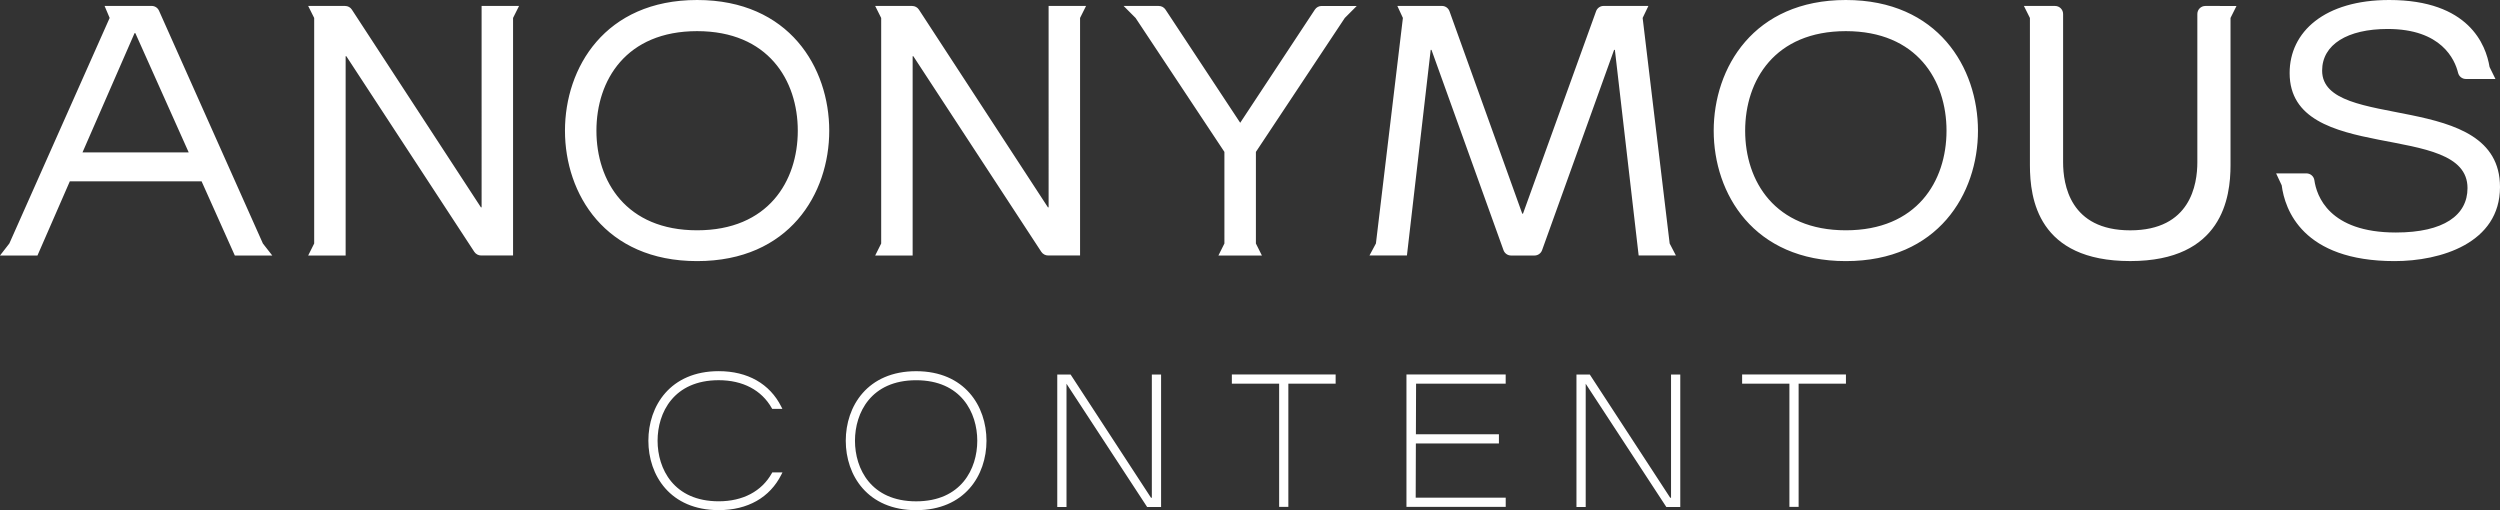 <?xml version="1.0" encoding="utf-8"?>
<!-- Generator: Adobe Illustrator 27.5.0, SVG Export Plug-In . SVG Version: 6.00 Build 0)  -->
<svg version="1.1" id="Layer_1" xmlns="http://www.w3.org/2000/svg" xmlns:xlink="http://www.w3.org/1999/xlink" x="0px" y="0px"
	 viewBox="0 0 724.82 147.9" style="enable-background:new 0 0 724.82 147.9;" xml:space="preserve">
<rect x="0" y="0" width="724.82" height="147.9" fill="#333333" stroke="none"/>
<style type="text/css">
	.st0{fill:#FFFFFF;}
</style>
<path class="st0" d="M202.11,0c-26.75,0-38.31,19.67-38.31,37.9c0,18.23,11.56,37.8,38.31,37.8s38.31-19.57,38.31-37.8
	C240.42,19.67,228.87,0,202.11,0 M202.11,66.77c-20.58,0-29.19-14.23-29.19-28.87c0-14.64,8.61-28.87,29.19-28.87
	S231.3,23.27,231.3,37.9C231.3,52.54,222.7,66.77,202.11,66.77 M535.16,0c-26.75,0-38.31,19.67-38.31,37.9
	c0,18.23,11.56,37.8,38.31,37.8c26.75,0,38.31-19.57,38.31-37.8C573.47,19.67,561.91,0,535.16,0 M535.16,66.77
	c-20.58,0-29.19-14.23-29.19-28.87c0-14.64,8.61-28.87,29.19-28.87c20.58,0,29.19,14.23,29.19,28.87
	C564.35,52.54,555.75,66.77,535.16,66.77 M150.49,1.72l-1.74,3.48v68.87h-9.28c-0.78,0-1.51-0.4-1.95-1.05L100.41,16.3h-0.2v57.78
	H89.35l1.74-3.48V5.21l-1.74-3.48h10.72c0.79,0,1.52,0.4,1.94,1.05l37.42,57.33h0.2V1.72H150.49z M314.88,1.72l-1.74,3.48v68.87
	h-9.28c-0.78,0-1.51-0.4-1.95-1.05L264.8,16.3h-0.2v57.78h-10.86l1.74-3.48V5.21l-1.74-3.48h10.72c0.79,0,1.52,0.4,1.95,1.05
	l37.41,57.33h0.2V1.72H314.88z M441.56,61.94l21.19-58.69c0.33-0.92,1.21-1.53,2.18-1.53h12.99l-1.67,3.48l7.83,65.39l1.81,3.48
	h-10.8l-6.89-59.61h-0.23l-20.88,58.08c-0.33,0.92-1.21,1.54-2.19,1.54h-6.8c-0.98,0-1.85-0.61-2.19-1.54l-20.88-58.08h-0.23
	l-6.89,59.61h-10.86l1.87-3.48l7.82-65.39l-1.61-3.48h12.93c0.98,0,1.85,0.61,2.19,1.54l21.09,58.68H441.56z M648.43,1.72
	l-1.74,3.48v42.72c0,9.26-2.32,27.77-29.08,27.77c-26.76,0-29.08-18.1-29.08-27.77V5.21l-1.74-3.48h9.04c1.28,0,2.32,1.04,2.32,2.32
	v42.97c0,6.49,1.99,19.76,19.46,19.76c17.46,0,19.46-13.27,19.46-19.76V4.05c0-1.28,1.04-2.32,2.32-2.32H648.43z M692.26,8.4
	c-11.68,0-19.01,4.52-19.01,12.07c0,17.85,51.57,5.29,51.57,33.75c0,16.32-17.26,21.48-30.55,21.48
	c-26.79,0-31.84-15.02-32.74-21.97l-1.62-3.46h8.79c1.15,0,2.13,0.83,2.3,1.97c0.64,4.51,4.21,15.17,23.62,15.17
	c13.96,0,20.78-5.05,20.78-12.88c0-19.72-51.57-6.59-51.57-33.34C663.81,9.21,673.98,0,692.71,0c23.09,0,28.04,13.01,29.08,19.42
	l1.71,3.48h-8.57c-1.07,0-2-0.73-2.26-1.77C711.73,17.27,707.87,8.4,692.26,8.4 M381.23,2.77c0.43-0.65,1.16-1.04,1.94-1.04h10.19
	l-3.47,3.48l-25.77,38.83v26.56l1.74,3.48h-12.61l1.74-3.48V44.04L329.24,5.21l-3.47-3.48h10.19c0.78,0,1.51,0.39,1.94,1.04
	l21.67,32.83L381.23,2.77 M68.08,74.08h10.86l-2.72-3.48L46.1,3.1c-0.37-0.84-1.21-1.38-2.12-1.38H30.32l1.47,3.48L2.71,70.59
	L0,74.08h10.86l9.38-21.5h38.21L68.08,74.08z M23.92,44.18L39.01,9.61h0.23l15.47,34.57H23.92z M336.63,108.59v38.4h-4.04l-0.07-0.1
	l-23.31-35.63v35.73h-2.68v-38.4h3.87l0.13,0.2l23.18,35.52h0.24v-35.73H336.63z M283.34,127.79c0,8.1-4.64,17.56-17.73,17.56
	c-13.09,0-17.73-9.46-17.73-17.56c0-8.1,4.64-17.55,17.73-17.55C278.7,110.24,283.34,119.69,283.34,127.79 M265.61,107.62
	c-14.09,0-20.4,10.13-20.4,20.17c0,10.01,6.31,20.12,20.4,20.12c14.09,0,20.4-10.1,20.4-20.12
	C286.01,117.75,279.7,107.62,265.61,107.62 M223.91,136.96h2.95l-0.33,0.65c-3.32,6.64-9.76,10.29-18.15,10.29
	c-14.09,0-20.4-10.1-20.4-20.12c0-10.04,6.31-20.17,20.4-20.17c8.36,0,14.8,3.65,18.13,10.29l0.33,0.65h-2.96l-0.13-0.23
	c-2.94-5.22-8.4-8.09-15.37-8.09c-13.09,0-17.73,9.45-17.73,17.55c0,8.1,4.64,17.56,17.73,17.56c7,0,12.47-2.9,15.4-8.15l0,0
	L223.91,136.96z M387.24,108.56v2.67h-13.71v35.73h-2.67v-35.73h-13.71v-2.67H387.24z M487.16,108.59v38.4h-4.04l-0.07-0.1
	l-23.31-35.63v35.73h-2.68v-38.4h3.87l0.13,0.2l23.18,35.52h0.24v-35.73H487.16z M535.19,108.56v2.67h-13.72v35.73h-2.67v-35.73
	h-13.71v-2.67H535.19z M436.54,108.56v2.67h-25.98l-0.05,14.67h24.07v2.67H410.5l-0.05,15.72h26.1v2.67h-28.78v-38.4H436.54z"/>
</svg>
